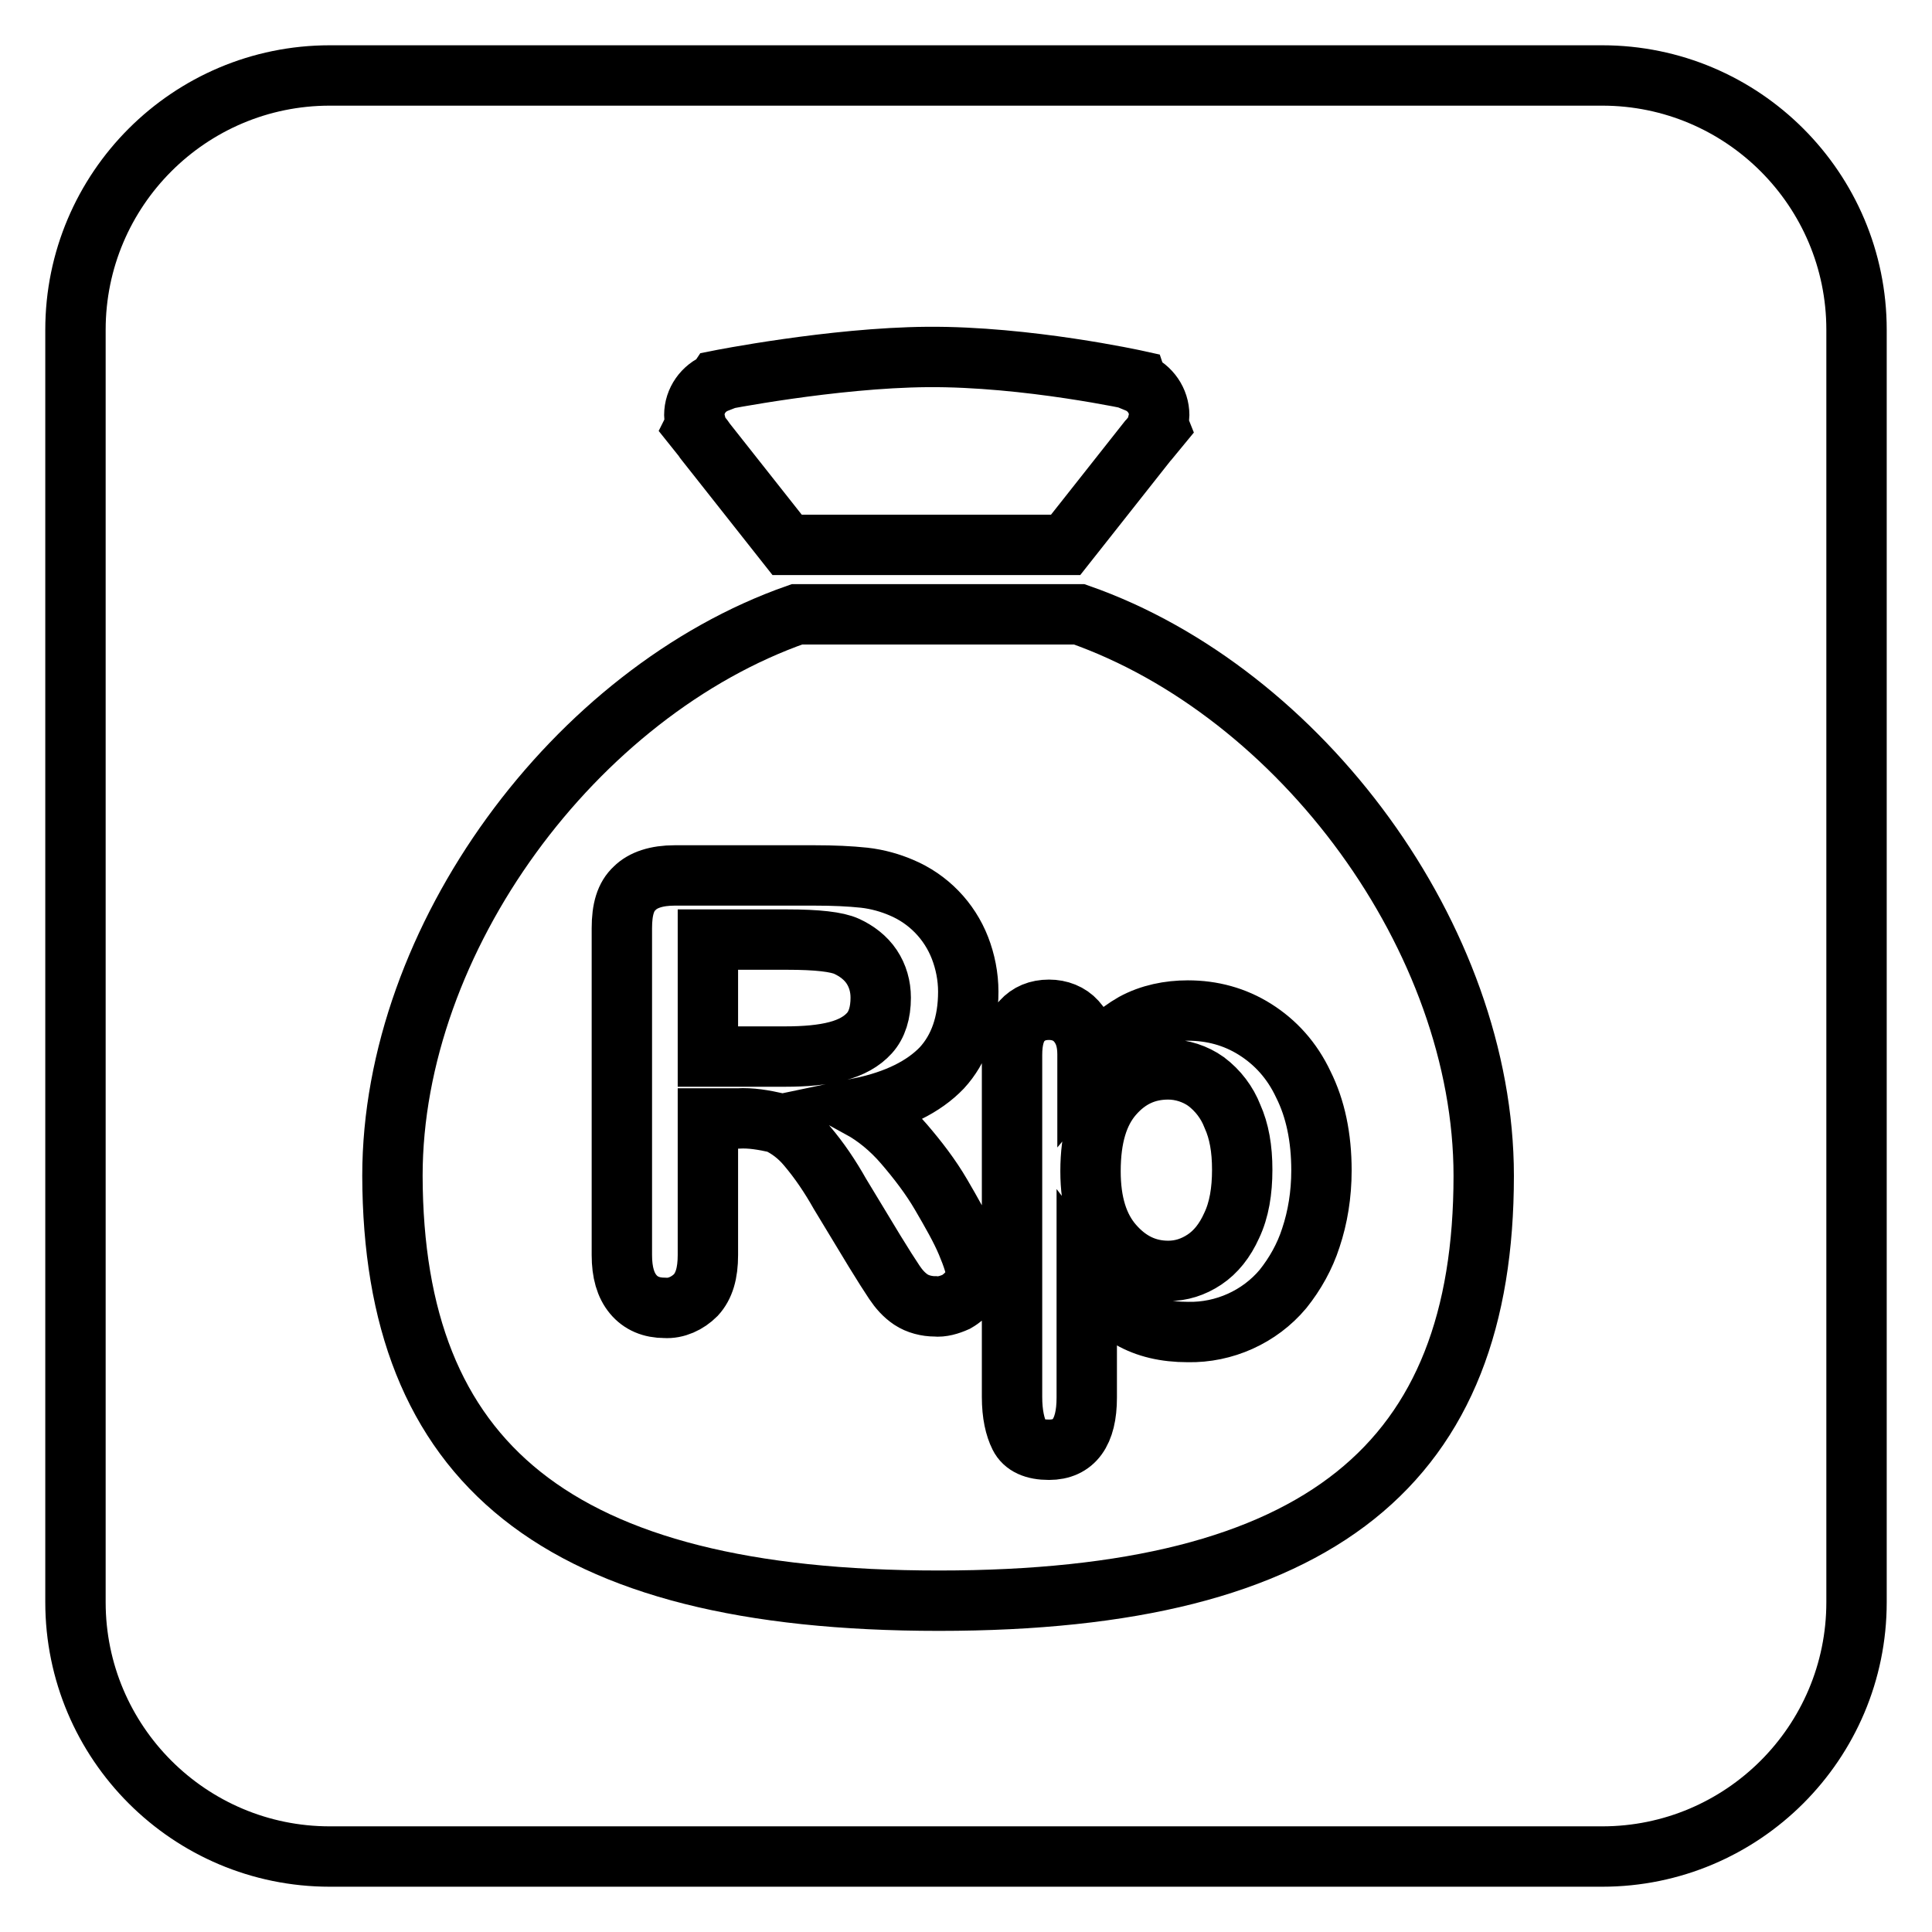 <?xml version="1.0" encoding="utf-8"?>
<!-- Svg Vector Icons : http://www.onlinewebfonts.com/icon -->
<!DOCTYPE svg PUBLIC "-//W3C//DTD SVG 1.1//EN" "http://www.w3.org/Graphics/SVG/1.1/DTD/svg11.dtd">
<svg version="1.1" xmlns="http://www.w3.org/2000/svg" xmlns:xlink="http://www.w3.org/1999/xlink" x="0px" y="0px" viewBox="0 0 256 256" enable-background="new 0 0 256 256" xml:space="preserve">
<g> <path stroke-width="8" fill-opacity="0" stroke="#000000"  d="M43.7,10h168.6c18.6,0,33.7,15.1,33.7,33.7v168.6c0,18.6-15.1,33.7-33.7,33.7H43.7 C25.1,246,10,230.9,10,212.3V43.7C10,25.1,25.1,10,43.7,10z M97.8,148.2h-4v18.1c0,2.4-0.5,4.1-1.6,5.3c-1.1,1.1-2.6,1.8-4.1,1.7 c-1.8,0-3.2-0.6-4.2-1.8c-1-1.2-1.5-2.9-1.5-5.2v-43.3c0-2.5,0.5-4.2,1.7-5.3c1.1-1.1,2.9-1.7,5.3-1.7h18.5c2.6,0,4.7,0.1,6.6,0.3 c1.8,0.2,3.5,0.7,4.9,1.3c3.6,1.5,6.4,4.4,7.8,8c0.7,1.8,1.1,3.8,1.1,5.8c0,4.2-1.2,7.6-3.5,10.1c-2.4,2.5-6,4.3-10.8,5.3 c2,1.1,4,2.7,5.8,4.8c1.8,2.1,3.5,4.3,4.9,6.7c1.4,2.4,2.6,4.5,3.4,6.4c0.8,1.9,1.2,3.2,1.2,3.9c0,0.7-0.2,1.5-0.7,2.2 c-0.5,0.7-1.2,1.3-1.9,1.7c-0.9,0.4-1.9,0.7-2.8,0.6c-1.1,0-2.3-0.3-3.2-0.9c-0.9-0.6-1.6-1.4-2.2-2.3c-0.6-0.9-1.5-2.3-2.6-4.1 l-4.6-7.6c-1.3-2.3-2.7-4.4-4.4-6.4c-1.1-1.3-2.4-2.3-3.9-3C101.2,148.4,99.5,148.1,97.8,148.2z M104.3,124.5H93.8V140H104 c2.7,0,5-0.2,6.9-0.7c1.9-0.5,3.3-1.3,4.3-2.4c1-1.1,1.5-2.7,1.5-4.7c0-1.5-0.4-2.9-1.2-4.1c-0.8-1.2-2-2.1-3.3-2.7 C110.9,124.8,108.3,124.5,104.3,124.5z M144.1,139.7v1.3c2-2.4,4-4.2,6.1-5.4c2.2-1.2,4.7-1.7,7.2-1.7c3.2,0,6.2,0.8,8.9,2.5 c2.7,1.7,4.9,4.1,6.4,7.3c1.6,3.2,2.4,7,2.4,11.4c0,3.2-0.5,6.2-1.4,8.9c-0.8,2.5-2.1,4.8-3.7,6.8c-3.1,3.7-7.8,5.8-12.6,5.7 c-3,0-5.5-0.6-7.6-1.8c-2.3-1.4-4.2-3.2-5.8-5.3v15.8c0,4.6-1.7,6.9-5,6.9c-2,0-3.3-0.6-3.9-1.8c-0.6-1.2-1-2.9-1-5.2v-45.3 c0-2,0.4-3.5,1.3-4.5c0.9-1,2.1-1.5,3.6-1.5c1.4,0,2.7,0.5,3.6,1.5C143.6,136.4,144.1,137.8,144.1,139.7L144.1,139.7z M164.6,155 c0-2.8-0.4-5.1-1.3-7.1c-0.7-1.8-1.9-3.4-3.5-4.6c-1.4-1-3.2-1.6-5-1.6c-2.9,0-5.3,1.1-7.3,3.4c-2,2.3-3,5.6-3,10.1 c0,4.2,1,7.4,3,9.7c2,2.3,4.4,3.5,7.3,3.5c1.7,0,3.3-0.5,4.8-1.5c1.5-1,2.7-2.5,3.6-4.5C164.2,160.3,164.6,157.8,164.6,155z  M124.4,212.1c50.9,0,72.2-18.4,72.2-56.3c0-31.4-24.2-64.1-53.6-74.4h-37.4c-29.4,10.3-53.6,43-53.6,74.4 C52.1,193.7,73.5,212.1,124.4,212.1z M153.6,56.6l-0.2-0.5c0.1-0.4,0.2-0.7,0.2-1.1c0-1.9-1.2-3.6-2.9-4.3l-0.1-0.3 c0,0-14.5-3.2-27.7-3.1c-12.6,0.1-27.7,3.1-27.7,3.1L95,50.7c-1.8,0.7-3,2.4-3,4.3c0,0.4,0.1,0.8,0.2,1.2l-0.2,0.4l1.2,1.5 c0.1,0.1,0.1,0.2,0.2,0.3l10.9,13.8h36.9l10.9-13.8l0.1-0.1L153.6,56.6L153.6,56.6z"/></g>
</svg>